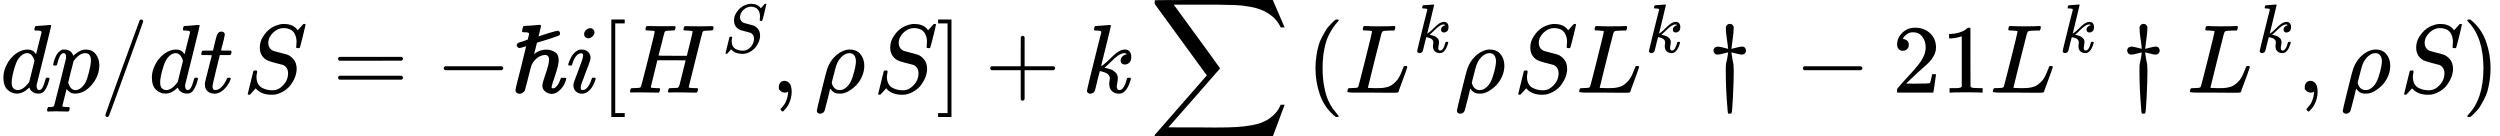 <?xml version="1.0" encoding="UTF-8"?><!DOCTYPE svg PUBLIC "-//W3C//DTD SVG 1.1//EN" "http://www.w3.org/Graphics/SVG/1.1/DTD/svg11.dtd"><svg style="vertical-align: -1.018ex;" xmlns="http://www.w3.org/2000/svg" width="58.006ex" height="3.167ex" role="img" focusable="false" viewBox="0 -950 25638.5 1400" xmlns:xlink="http://www.w3.org/1999/xlink"><defs><path id="MJX-49613-TEX-I-1D451" d="M366 683Q367 683 438 688T511 694Q523 694 523 686Q523 679 450 384T375 83T374 68Q374 26 402 26Q411 27 422 35Q443 55 463 131Q469 151 473 152Q475 153 483 153H487H491Q506 153 506 145Q506 140 503 129Q490 79 473 48T445 8T417 -8Q409 -10 393 -10Q359 -10 336 5T306 36L300 51Q299 52 296 50Q294 48 292 46Q233 -10 172 -10Q117 -10 75 30T33 157Q33 205 53 255T101 341Q148 398 195 420T280 442Q336 442 364 400Q369 394 369 396Q370 400 396 505T424 616Q424 629 417 632T378 637H357Q351 643 351 645T353 664Q358 683 366 683ZM352 326Q329 405 277 405Q242 405 210 374T160 293Q131 214 119 129Q119 126 119 118T118 106Q118 61 136 44T179 26Q233 26 290 98L298 109L352 326Z"></path><path id="MJX-49613-TEX-I-1D45D" d="M23 287Q24 290 25 295T30 317T40 348T55 381T75 411T101 433T134 442Q209 442 230 378L240 387Q302 442 358 442Q423 442 460 395T497 281Q497 173 421 82T249 -10Q227 -10 210 -4Q199 1 187 11T168 28L161 36Q160 35 139 -51T118 -138Q118 -144 126 -145T163 -148H188Q194 -155 194 -157T191 -175Q188 -187 185 -190T172 -194Q170 -194 161 -194T127 -193T65 -192Q-5 -192 -24 -194H-32Q-39 -187 -39 -183Q-37 -156 -26 -148H-6Q28 -147 33 -136Q36 -130 94 103T155 350Q156 355 156 364Q156 405 131 405Q109 405 94 377T71 316T59 280Q57 278 43 278H29Q23 284 23 287ZM178 102Q200 26 252 26Q282 26 310 49T356 107Q374 141 392 215T411 325V331Q411 405 350 405Q339 405 328 402T306 393T286 380T269 365T254 350T243 336T235 326L232 322Q232 321 229 308T218 264T204 212Q178 106 178 102Z"></path><path id="MJX-49613-TEX-N-2F" d="M423 750Q432 750 438 744T444 730Q444 725 271 248T92 -240Q85 -250 75 -250Q68 -250 62 -245T56 -231Q56 -221 230 257T407 740Q411 750 423 750Z"></path><path id="MJX-49613-TEX-I-1D461" d="M26 385Q19 392 19 395Q19 399 22 411T27 425Q29 430 36 430T87 431H140L159 511Q162 522 166 540T173 566T179 586T187 603T197 615T211 624T229 626Q247 625 254 615T261 596Q261 589 252 549T232 470L222 433Q222 431 272 431H323Q330 424 330 420Q330 398 317 385H210L174 240Q135 80 135 68Q135 26 162 26Q197 26 230 60T283 144Q285 150 288 151T303 153H307Q322 153 322 145Q322 142 319 133Q314 117 301 95T267 48T216 6T155 -11Q125 -11 98 4T59 56Q57 64 57 83V101L92 241Q127 382 128 383Q128 385 77 385H26Z"></path><path id="MJX-49613-TEX-N-200B" d=""></path><path id="MJX-49613-TEX-I-1D446" d="M308 24Q367 24 416 76T466 197Q466 260 414 284Q308 311 278 321T236 341Q176 383 176 462Q176 523 208 573T273 648Q302 673 343 688T407 704H418H425Q521 704 564 640Q565 640 577 653T603 682T623 704Q624 704 627 704T632 705Q645 705 645 698T617 577T585 459T569 456Q549 456 549 465Q549 471 550 475Q550 478 551 494T553 520Q553 554 544 579T526 616T501 641Q465 662 419 662Q362 662 313 616T263 510Q263 480 278 458T319 427Q323 425 389 408T456 390Q490 379 522 342T554 242Q554 216 546 186Q541 164 528 137T492 78T426 18T332 -20Q320 -22 298 -22Q199 -22 144 33L134 44L106 13Q83 -14 78 -18T65 -22Q52 -22 52 -14Q52 -11 110 221Q112 227 130 227H143Q149 221 149 216Q149 214 148 207T144 186T142 153Q144 114 160 87T203 47T255 29T308 24Z"></path><path id="MJX-49613-TEX-N-3D" d="M56 347Q56 360 70 367H707Q722 359 722 347Q722 336 708 328L390 327H72Q56 332 56 347ZM56 153Q56 168 72 173H708Q722 163 722 153Q722 140 707 133H70Q56 140 56 153Z"></path><path id="MJX-49613-TEX-N-2212" d="M84 237T84 250T98 270H679Q694 262 694 250T679 230H98Q84 237 84 250Z"></path><path id="MJX-49613-TEX-I-210F" d="M150 475Q147 475 118 466T82 457Q73 457 64 467T54 487Q54 490 55 492Q63 506 64 506Q67 512 118 526Q162 541 169 546Q173 559 175 575Q181 596 181 604Q181 613 166 617Q164 617 153 618T135 619Q119 619 114 621T109 630Q109 636 114 656T122 681Q125 685 202 688Q272 695 286 695Q304 695 304 684Q304 682 291 628L278 577L386 612Q466 635 476 635T492 627T499 607Q499 593 489 586Q485 583 373 546L262 512Q262 511 248 455T233 397T236 397T244 404Q295 441 357 441Q405 441 445 417T485 333Q485 284 449 178T412 58T426 44Q447 44 466 68Q485 87 500 130L509 152H531H543Q562 152 562 144Q562 128 546 93T494 23T415 -13Q385 -13 359 3T322 44Q318 52 318 77Q318 99 352 196T386 337Q386 386 346 386Q318 386 286 370Q267 361 245 338T211 292Q207 287 193 235T162 113T138 21Q128 7 122 4Q105 -12 83 -12Q66 -12 54 -2T42 26Q42 45 98 257L151 475H150Z"></path><path id="MJX-49613-TEX-I-1D456" d="M184 600Q184 624 203 642T247 661Q265 661 277 649T290 619Q290 596 270 577T226 557Q211 557 198 567T184 600ZM21 287Q21 295 30 318T54 369T98 420T158 442Q197 442 223 419T250 357Q250 340 236 301T196 196T154 83Q149 61 149 51Q149 26 166 26Q175 26 185 29T208 43T235 78T260 137Q263 149 265 151T282 153Q302 153 302 143Q302 135 293 112T268 61T223 11T161 -11Q129 -11 102 10T74 74Q74 91 79 106T122 220Q160 321 166 341T173 380Q173 404 156 404H154Q124 404 99 371T61 287Q60 286 59 284T58 281T56 279T53 278T49 278T41 278H27Q21 284 21 287Z"></path><path id="MJX-49613-TEX-N-5B" d="M118 -250V750H255V710H158V-210H255V-250H118Z"></path><path id="MJX-49613-TEX-I-1D43B" d="M228 637Q194 637 192 641Q191 643 191 649Q191 673 202 682Q204 683 219 683Q260 681 355 681Q389 681 418 681T463 682T483 682Q499 682 499 672Q499 670 497 658Q492 641 487 638H485Q483 638 480 638T473 638T464 637T455 637Q416 636 405 634T387 623Q384 619 355 500Q348 474 340 442T328 395L324 380Q324 378 469 378H614L615 381Q615 384 646 504Q674 619 674 627T617 637Q594 637 587 639T580 648Q580 650 582 660Q586 677 588 679T604 682Q609 682 646 681T740 680Q802 680 835 681T871 682Q888 682 888 672Q888 645 876 638H874Q872 638 869 638T862 638T853 637T844 637Q805 636 794 634T776 623Q773 618 704 340T634 58Q634 51 638 51Q646 48 692 46H723Q729 38 729 37T726 19Q722 6 716 0H701Q664 2 567 2Q533 2 504 2T458 2T437 1Q420 1 420 10Q420 15 423 24Q428 43 433 45Q437 46 448 46H454Q481 46 514 49Q520 50 522 50T528 55T534 64T540 82T547 110T558 153Q565 181 569 198Q602 330 602 331T457 332H312L279 197Q245 63 245 58Q245 51 253 49T303 46H334Q340 38 340 37T337 19Q333 6 327 0H312Q275 2 178 2Q144 2 115 2T69 2T48 1Q31 1 31 10Q31 12 34 24Q39 43 44 45Q48 46 59 46H65Q92 46 125 49Q139 52 144 61Q147 65 216 339T285 628Q285 635 228 637Z"></path><path id="MJX-49613-TEX-N-2C" d="M78 35T78 60T94 103T137 121Q165 121 187 96T210 8Q210 -27 201 -60T180 -117T154 -158T130 -185T117 -194Q113 -194 104 -185T95 -172Q95 -168 106 -156T131 -126T157 -76T173 -3V9L172 8Q170 7 167 6T161 3T152 1T140 0Q113 0 96 17Z"></path><path id="MJX-49613-TEX-I-1D70C" d="M58 -216Q25 -216 23 -186Q23 -176 73 26T127 234Q143 289 182 341Q252 427 341 441Q343 441 349 441T359 442Q432 442 471 394T510 276Q510 219 486 165T425 74T345 13T266 -10H255H248Q197 -10 165 35L160 41L133 -71Q108 -168 104 -181T92 -202Q76 -216 58 -216ZM424 322Q424 359 407 382T357 405Q322 405 287 376T231 300Q217 269 193 170L176 102Q193 26 260 26Q298 26 334 62Q367 92 389 158T418 266T424 322Z"></path><path id="MJX-49613-TEX-N-5D" d="M22 710V750H159V-250H22V-210H119V710H22Z"></path><path id="MJX-49613-TEX-N-2B" d="M56 237T56 250T70 270H369V420L370 570Q380 583 389 583Q402 583 409 568V270H707Q722 262 722 250T707 230H409V-68Q401 -82 391 -82H389H387Q375 -82 369 -68V230H70Q56 237 56 250Z"></path><path id="MJX-49613-TEX-I-1D458" d="M121 647Q121 657 125 670T137 683Q138 683 209 688T282 694Q294 694 294 686Q294 679 244 477Q194 279 194 272Q213 282 223 291Q247 309 292 354T362 415Q402 442 438 442Q468 442 485 423T503 369Q503 344 496 327T477 302T456 291T438 288Q418 288 406 299T394 328Q394 353 410 369T442 390L458 393Q446 405 434 405H430Q398 402 367 380T294 316T228 255Q230 254 243 252T267 246T293 238T320 224T342 206T359 180T365 147Q365 130 360 106T354 66Q354 26 381 26Q429 26 459 145Q461 153 479 153H483Q499 153 499 144Q499 139 496 130Q455 -11 378 -11Q333 -11 305 15T277 90Q277 108 280 121T283 145Q283 167 269 183T234 206T200 217T182 220H180Q168 178 159 139T145 81T136 44T129 20T122 7T111 -2Q98 -11 83 -11Q66 -11 57 -1T48 16Q48 26 85 176T158 471L195 616Q196 629 188 632T149 637H144Q134 637 131 637T124 640T121 647Z"></path><path id="MJX-49613-TEX-LO-2211" d="M60 948Q63 950 665 950H1267L1325 815Q1384 677 1388 669H1348L1341 683Q1320 724 1285 761Q1235 809 1174 838T1033 881T882 898T699 902H574H543H251L259 891Q722 258 724 252Q725 250 724 246Q721 243 460 -56L196 -356Q196 -357 407 -357Q459 -357 548 -357T676 -358Q812 -358 896 -353T1063 -332T1204 -283T1307 -196Q1328 -170 1348 -124H1388Q1388 -125 1381 -145T1356 -210T1325 -294L1267 -449L666 -450Q64 -450 61 -448Q55 -446 55 -439Q55 -437 57 -433L590 177Q590 178 557 222T452 366T322 544L56 909L55 924Q55 945 60 948Z"></path><path id="MJX-49613-TEX-N-28" d="M94 250Q94 319 104 381T127 488T164 576T202 643T244 695T277 729T302 750H315H319Q333 750 333 741Q333 738 316 720T275 667T226 581T184 443T167 250T184 58T225 -81T274 -167T316 -220T333 -241Q333 -250 318 -250H315H302L274 -226Q180 -141 137 -14T94 250Z"></path><path id="MJX-49613-TEX-I-1D43F" d="M228 637Q194 637 192 641Q191 643 191 649Q191 673 202 682Q204 683 217 683Q271 680 344 680Q485 680 506 683H518Q524 677 524 674T522 656Q517 641 513 637H475Q406 636 394 628Q387 624 380 600T313 336Q297 271 279 198T252 88L243 52Q243 48 252 48T311 46H328Q360 46 379 47T428 54T478 72T522 106T564 161Q580 191 594 228T611 270Q616 273 628 273H641Q647 264 647 262T627 203T583 83T557 9Q555 4 553 3T537 0T494 -1Q483 -1 418 -1T294 0H116Q32 0 32 10Q32 17 34 24Q39 43 44 45Q48 46 59 46H65Q92 46 125 49Q139 52 144 61Q147 65 216 339T285 628Q285 635 228 637Z"></path><path id="MJX-49613-TEX-N-2020" d="M182 675Q195 705 222 705Q234 705 243 700T253 691T263 675L262 655Q262 620 252 549T240 454V449Q250 451 288 461T346 472T377 461T389 431Q389 417 379 404T346 390Q327 390 288 401T243 412H240V405Q245 367 250 339T258 301T261 274T263 225Q263 124 255 -41T239 -213Q236 -216 222 -216H217Q206 -216 204 -212T200 -186Q199 -175 199 -168Q181 38 181 225Q181 265 182 280T191 327T204 405V412H201Q196 412 157 401T98 390Q76 390 66 403T55 431T65 458T98 472Q116 472 155 462T205 449Q204 452 204 460T201 490T193 547Q182 619 182 655V675Z"></path><path id="MJX-49613-TEX-N-32" d="M109 429Q82 429 66 447T50 491Q50 562 103 614T235 666Q326 666 387 610T449 465Q449 422 429 383T381 315T301 241Q265 210 201 149L142 93L218 92Q375 92 385 97Q392 99 409 186V189H449V186Q448 183 436 95T421 3V0H50V19V31Q50 38 56 46T86 81Q115 113 136 137Q145 147 170 174T204 211T233 244T261 278T284 308T305 340T320 369T333 401T340 431T343 464Q343 527 309 573T212 619Q179 619 154 602T119 569T109 550Q109 549 114 549Q132 549 151 535T170 489Q170 464 154 447T109 429Z"></path><path id="MJX-49613-TEX-N-31" d="M213 578L200 573Q186 568 160 563T102 556H83V602H102Q149 604 189 617T245 641T273 663Q275 666 285 666Q294 666 302 660V361L303 61Q310 54 315 52T339 48T401 46H427V0H416Q395 3 257 3Q121 3 100 0H88V46H114Q136 46 152 46T177 47T193 50T201 52T207 57T213 61V578Z"></path><path id="MJX-49613-TEX-N-29" d="M60 749L64 750Q69 750 74 750H86L114 726Q208 641 251 514T294 250Q294 182 284 119T261 12T224 -76T186 -143T145 -194T113 -227T90 -246Q87 -249 86 -250H74Q66 -250 63 -250T58 -247T55 -238Q56 -237 66 -225Q221 -64 221 250T66 725Q56 737 55 738Q55 746 60 749Z"></path></defs><g stroke="currentColor" fill="currentColor" stroke-width="0" transform="scale(1,-1)"><g data-mml-node="math"><g data-mml-node="mi"><use data-c="1D451" xlink:href="#MJX-49613-TEX-I-1D451"></use></g><g data-mml-node="mi" transform="translate(520,0)"><use data-c="1D45D" xlink:href="#MJX-49613-TEX-I-1D45D"></use></g><g data-mml-node="TeXAtom" data-mjx-texclass="ORD" transform="translate(1023,0)"><g data-mml-node="mo"><use data-c="2F" xlink:href="#MJX-49613-TEX-N-2F"></use></g></g><g data-mml-node="mi" transform="translate(1523,0)"><use data-c="1D451" xlink:href="#MJX-49613-TEX-I-1D451"></use></g><g data-mml-node="msup" transform="translate(2043,0)"><g data-mml-node="mi"><use data-c="1D461" xlink:href="#MJX-49613-TEX-I-1D461"></use></g><g data-mml-node="TeXAtom" transform="translate(394,413) scale(0.707)" data-mjx-texclass="ORD"><g data-mml-node="mo"><use data-c="200B" xlink:href="#MJX-49613-TEX-N-200B"></use></g></g></g><g data-mml-node="mi" transform="translate(2487,0)"><use data-c="1D446" xlink:href="#MJX-49613-TEX-I-1D446"></use></g><g data-mml-node="TeXAtom" data-mjx-texclass="ORD" transform="translate(3132,0)"><g data-mml-node="mo"><use data-c="200B" xlink:href="#MJX-49613-TEX-N-200B"></use></g></g><g data-mml-node="TeXAtom" data-mjx-texclass="ORD" transform="translate(3132,0)"><g data-mml-node="mo"><use data-c="200B" xlink:href="#MJX-49613-TEX-N-200B"></use></g></g><g data-mml-node="mo" transform="translate(3409.8,0)"><use data-c="3D" xlink:href="#MJX-49613-TEX-N-3D"></use></g><g data-mml-node="mo" transform="translate(4465.6,0)"><use data-c="2212" xlink:href="#MJX-49613-TEX-N-2212"></use></g><g data-mml-node="mi" transform="translate(5243.6,0)"><use data-c="210F" xlink:href="#MJX-49613-TEX-I-210F"></use></g><g data-mml-node="mi" transform="translate(5805.6,0)"><use data-c="1D456" xlink:href="#MJX-49613-TEX-I-1D456"></use></g><g data-mml-node="TeXAtom" data-mjx-texclass="ORD" transform="translate(6150.6,0)"><g data-mml-node="mo"><use data-c="200B" xlink:href="#MJX-49613-TEX-N-200B"></use></g></g><g data-mml-node="mo" transform="translate(6150.6,0)"><use data-c="5B" xlink:href="#MJX-49613-TEX-N-5B"></use></g><g data-mml-node="msup" transform="translate(6428.6,0)"><g data-mml-node="mi"><use data-c="1D43B" xlink:href="#MJX-49613-TEX-I-1D43B"></use></g><g data-mml-node="mi" transform="translate(973.9,413) scale(0.707)"><use data-c="1D446" xlink:href="#MJX-49613-TEX-I-1D446"></use></g></g><g data-mml-node="TeXAtom" data-mjx-texclass="ORD" transform="translate(7908.5,0)"><g data-mml-node="mo"><use data-c="200B" xlink:href="#MJX-49613-TEX-N-200B"></use></g></g><g data-mml-node="mo" transform="translate(7908.5,0)"><use data-c="2C" xlink:href="#MJX-49613-TEX-N-2C"></use></g><g data-mml-node="msup" transform="translate(8353.2,0)"><g data-mml-node="mi"><use data-c="1D70C" xlink:href="#MJX-49613-TEX-I-1D70C"></use></g><g data-mml-node="TeXAtom" transform="translate(550,413) scale(0.707)" data-mjx-texclass="ORD"><g data-mml-node="mo"><use data-c="200B" xlink:href="#MJX-49613-TEX-N-200B"></use></g></g></g><g data-mml-node="mi" transform="translate(8953.2,0)"><use data-c="1D446" xlink:href="#MJX-49613-TEX-I-1D446"></use></g><g data-mml-node="TeXAtom" data-mjx-texclass="ORD" transform="translate(9598.2,0)"><g data-mml-node="mo"><use data-c="200B" xlink:href="#MJX-49613-TEX-N-200B"></use></g></g><g data-mml-node="mo" transform="translate(9598.2,0)"><use data-c="5D" xlink:href="#MJX-49613-TEX-N-5D"></use></g><g data-mml-node="mo" transform="translate(10098.4,0)"><use data-c="2B" xlink:href="#MJX-49613-TEX-N-2B"></use></g><g data-mml-node="mi" transform="translate(11098.6,0)"><use data-c="1D458" xlink:href="#MJX-49613-TEX-I-1D458"></use></g><g data-mml-node="mo" transform="translate(11786.3,0)"><use data-c="2211" xlink:href="#MJX-49613-TEX-LO-2211"></use></g><g data-mml-node="TeXAtom" data-mjx-texclass="ORD" transform="translate(13396.9,0)"><g data-mml-node="mo"><use data-c="200B" xlink:href="#MJX-49613-TEX-N-200B"></use></g></g><g data-mml-node="mo" transform="translate(13396.9,0)"><use data-c="28" xlink:href="#MJX-49613-TEX-N-28"></use></g><g data-mml-node="msup" transform="translate(13785.9,0)"><g data-mml-node="mi"><use data-c="1D43F" xlink:href="#MJX-49613-TEX-I-1D43F"></use></g><g data-mml-node="mi" transform="translate(714,413) scale(0.707)"><use data-c="1D458" xlink:href="#MJX-49613-TEX-I-1D458"></use></g></g><g data-mml-node="TeXAtom" data-mjx-texclass="ORD" transform="translate(14918.3,0)"><g data-mml-node="mo"><use data-c="200B" xlink:href="#MJX-49613-TEX-N-200B"></use></g></g><g data-mml-node="msup" transform="translate(14918.3,0)"><g data-mml-node="mi"><use data-c="1D70C" xlink:href="#MJX-49613-TEX-I-1D70C"></use></g><g data-mml-node="TeXAtom" transform="translate(550,413) scale(0.707)" data-mjx-texclass="ORD"><g data-mml-node="mo"><use data-c="200B" xlink:href="#MJX-49613-TEX-N-200B"></use></g></g></g><g data-mml-node="mi" transform="translate(15518.3,0)"><use data-c="1D446" xlink:href="#MJX-49613-TEX-I-1D446"></use></g><g data-mml-node="TeXAtom" data-mjx-texclass="ORD" transform="translate(16163.3,0)"><g data-mml-node="mo"><use data-c="200B" xlink:href="#MJX-49613-TEX-N-200B"></use></g></g><g data-mml-node="msup" transform="translate(16163.3,0)"><g data-mml-node="mi"><use data-c="1D43F" xlink:href="#MJX-49613-TEX-I-1D43F"></use></g><g data-mml-node="mi" transform="translate(714,413) scale(0.707)"><use data-c="1D458" xlink:href="#MJX-49613-TEX-I-1D458"></use></g></g><g data-mml-node="mo" transform="translate(17518,0)"><use data-c="2020" xlink:href="#MJX-49613-TEX-N-2020"></use></g><g data-mml-node="TeXAtom" data-mjx-texclass="ORD" transform="translate(18184.2,0)"><g data-mml-node="mo"><use data-c="200B" xlink:href="#MJX-49613-TEX-N-200B"></use></g></g><g data-mml-node="mo" transform="translate(18406.4,0)"><use data-c="2212" xlink:href="#MJX-49613-TEX-N-2212"></use></g><g data-mml-node="mn" transform="translate(19406.6,0)"><use data-c="32" xlink:href="#MJX-49613-TEX-N-32"></use></g><g data-mml-node="mn" transform="translate(19906.6,0)"><use data-c="31" xlink:href="#MJX-49613-TEX-N-31"></use></g><g data-mml-node="TeXAtom" data-mjx-texclass="ORD" transform="translate(20406.6,0)"><g data-mml-node="mo"><use data-c="200B" xlink:href="#MJX-49613-TEX-N-200B"></use></g></g><g data-mml-node="TeXAtom" data-mjx-texclass="ORD" transform="translate(20406.6,0)"><g data-mml-node="msup"><g data-mml-node="mi"><use data-c="1D43F" xlink:href="#MJX-49613-TEX-I-1D43F"></use></g><g data-mml-node="mi" transform="translate(714,413) scale(0.707)"><use data-c="1D458" xlink:href="#MJX-49613-TEX-I-1D458"></use></g></g><g data-mml-node="mo" transform="translate(1354.6,0)"><use data-c="2020" xlink:href="#MJX-49613-TEX-N-2020"></use></g><g data-mml-node="TeXAtom" data-mjx-texclass="ORD" transform="translate(2020.8,0)"><g data-mml-node="mo"><use data-c="200B" xlink:href="#MJX-49613-TEX-N-200B"></use></g></g><g data-mml-node="msup" transform="translate(2020.8,0)"><g data-mml-node="mi"><use data-c="1D43F" xlink:href="#MJX-49613-TEX-I-1D43F"></use></g><g data-mml-node="mi" transform="translate(714,413) scale(0.707)"><use data-c="1D458" xlink:href="#MJX-49613-TEX-I-1D458"></use></g></g><g data-mml-node="TeXAtom" data-mjx-texclass="ORD" transform="translate(3153.2,0)"><g data-mml-node="mo"><use data-c="200B" xlink:href="#MJX-49613-TEX-N-200B"></use></g></g><g data-mml-node="mo" transform="translate(3153.2,0)"><use data-c="2C" xlink:href="#MJX-49613-TEX-N-2C"></use></g><g data-mml-node="msup" transform="translate(3597.9,0)"><g data-mml-node="mi"><use data-c="1D70C" xlink:href="#MJX-49613-TEX-I-1D70C"></use></g><g data-mml-node="TeXAtom" transform="translate(550,413) scale(0.707)" data-mjx-texclass="ORD"><g data-mml-node="mo"><use data-c="200B" xlink:href="#MJX-49613-TEX-N-200B"></use></g></g></g><g data-mml-node="mi" transform="translate(4197.9,0)"><use data-c="1D446" xlink:href="#MJX-49613-TEX-I-1D446"></use></g><g data-mml-node="TeXAtom" data-mjx-texclass="ORD" transform="translate(4842.9,0)"><g data-mml-node="mo"><use data-c="200B" xlink:href="#MJX-49613-TEX-N-200B"></use></g></g></g><g data-mml-node="mo" transform="translate(25249.5,0)"><use data-c="29" xlink:href="#MJX-49613-TEX-N-29"></use></g></g></g></svg>